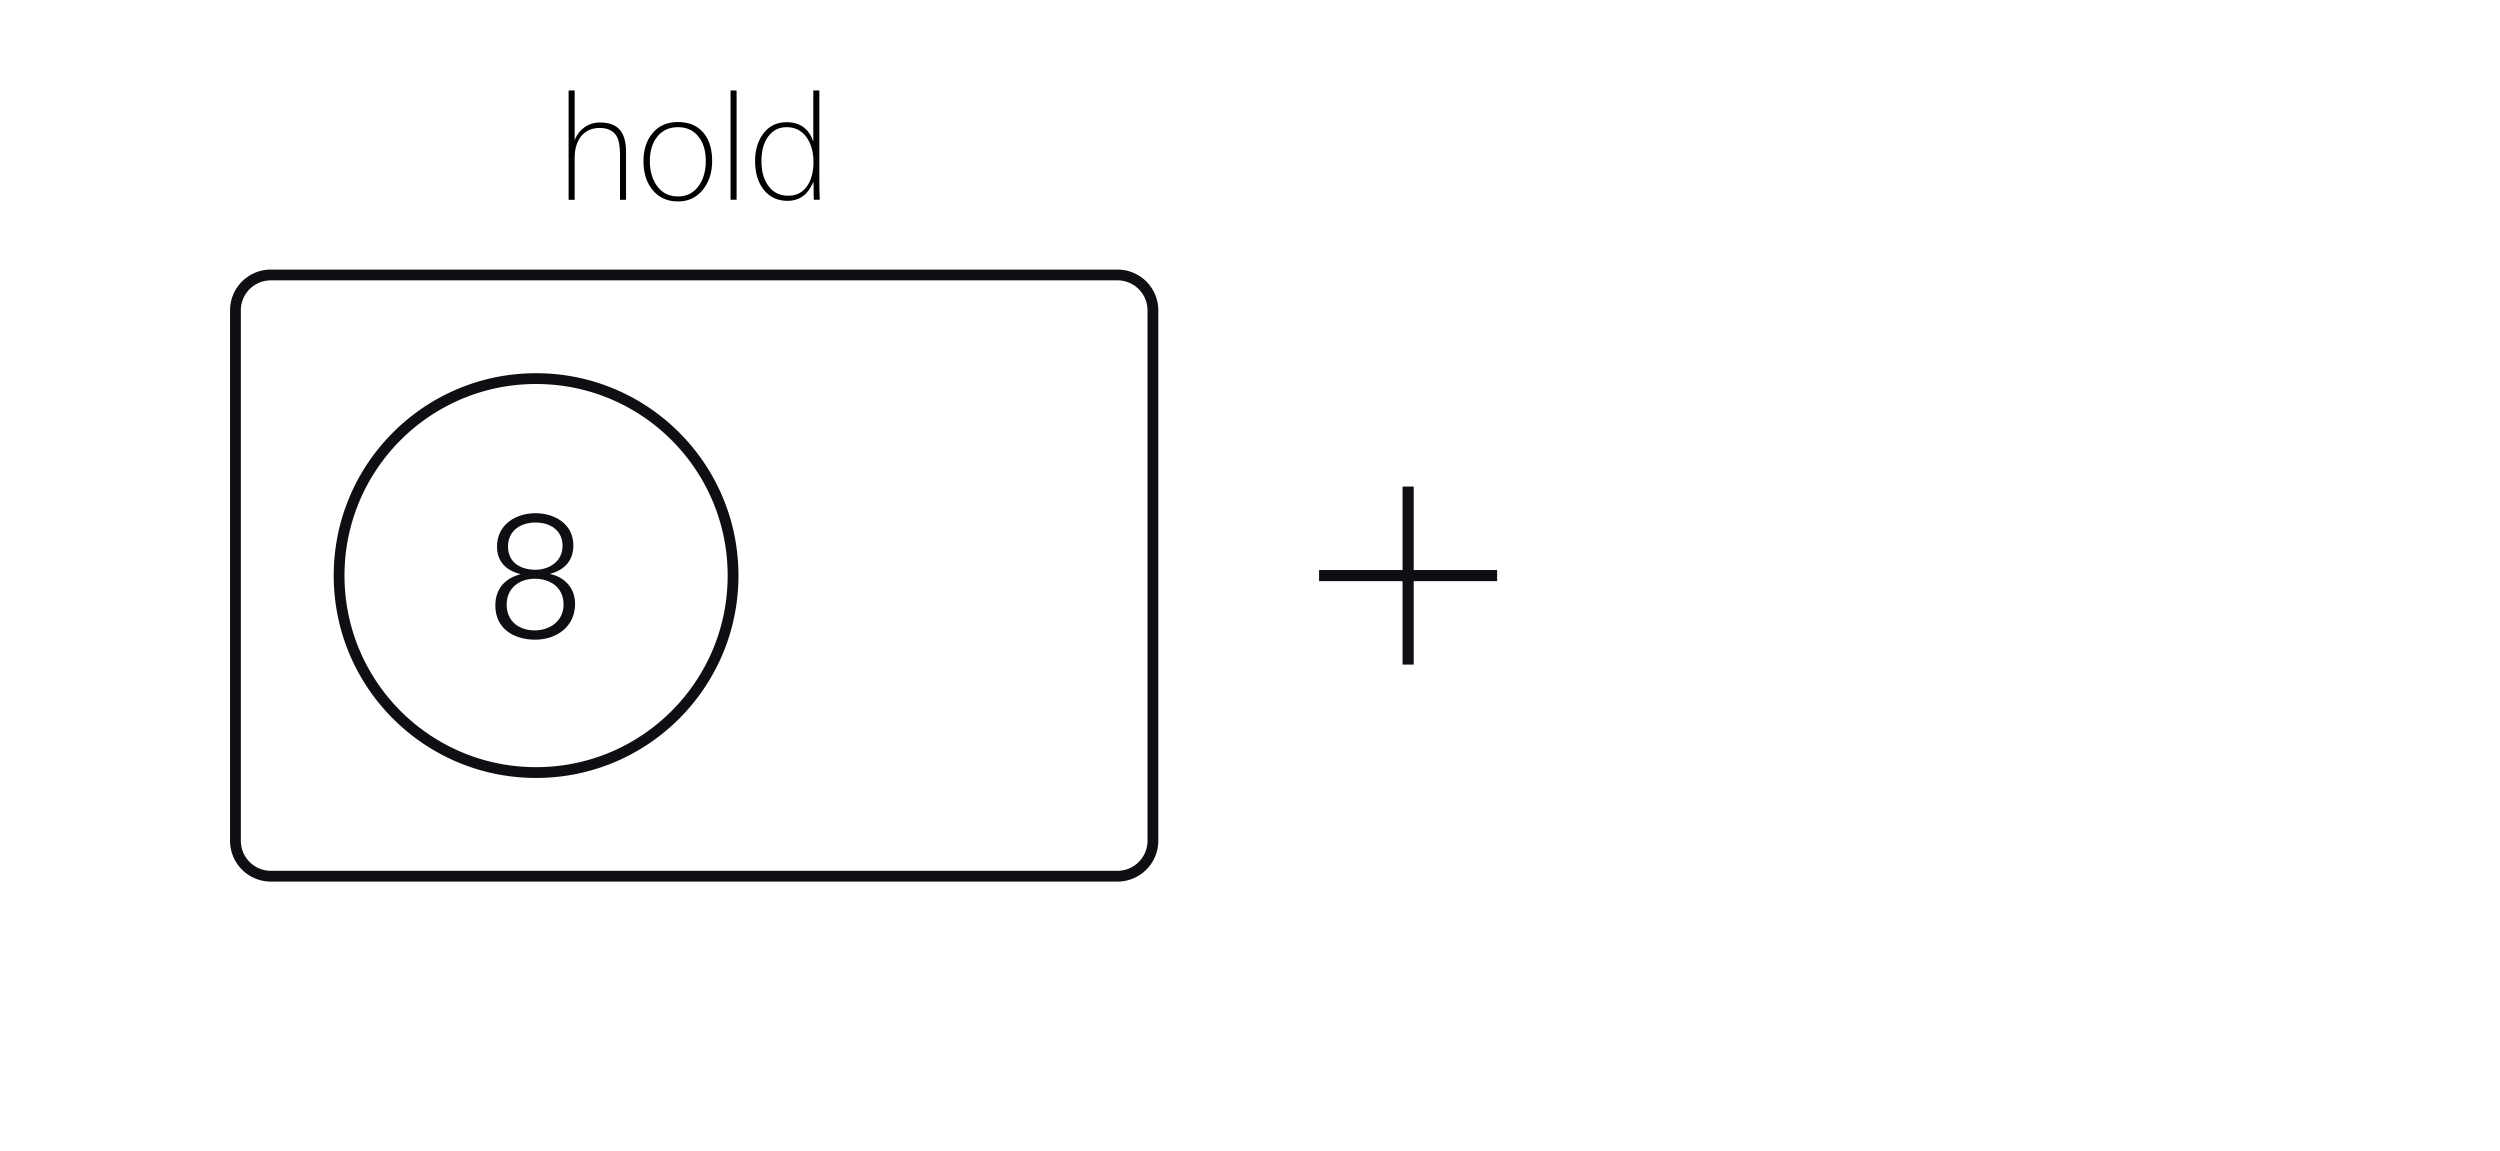 <svg width="215" height="99" fill="none" xmlns="http://www.w3.org/2000/svg"><path d="M99.15 26.687v45.615a3.049 3.049 0 0 1-3.05 3.051H23.287a3.046 3.046 0 0 1-3.039-3.051V26.687a3.044 3.044 0 0 1 3.04-3.04h72.81a3.046 3.046 0 0 1 3.052 3.04ZM63.043 49.5c0-9.355-7.585-16.94-16.94-16.94s-16.94 7.585-16.94 16.94c0 9.354 7.585 16.94 16.94 16.94s16.94-7.586 16.94-16.94Z" stroke="#0F0E12" stroke-width=".928"/><path d="M46.02 55.014c-1.748 0-3.422-.888-3.422-2.942 0-1.471.874-2.36 2.184-2.695-1.18-.276-2.04-1.033-2.04-2.358 0-1.936 1.647-2.884 3.321-2.884 1.602 0 3.247.903 3.247 2.767 0 1.37-.814 2.126-2.023 2.461 1.252.248 2.17 1.194 2.17 2.564 0 2.024-1.66 3.087-3.437 3.087Zm-.03-5.242c-1.295 0-2.417.77-2.417 2.227 0 1.456 1.092 2.214 2.403 2.214 1.282 0 2.49-.773 2.49-2.228 0-1.5-1.18-2.213-2.475-2.213Zm.073-4.836c-1.237 0-2.374.655-2.374 2.069 0 1.426 1.151 1.994 2.36 1.994 1.165 0 2.33-.699 2.33-2.052 0-1.385-1.107-2.01-2.316-2.01Z" fill="#0F0E12"/><path d="M53.84 13.085v4.095h-.52v-3.783c0-.789-.095-1.348-.286-1.677-.286-.477-.775-.715-1.469-.715-.563 0-1.031.173-1.404.52-.338.312-.563.754-.676 1.326-.043.199-.065.502-.065.91v3.419h-.52v-9.4h.52v4.278c.19-.486.477-.858.858-1.118a2.244 2.244 0 0 1 1.326-.403c.772 0 1.335.208 1.69.624.364.407.546 1.048.546 1.924Zm7.403.754c0 .953-.247 1.755-.741 2.405-.546.719-1.278 1.079-2.197 1.079-.945 0-1.69-.351-2.236-1.053-.485-.624-.728-1.435-.728-2.431 0-.945.251-1.73.754-2.353.529-.659 1.265-.988 2.21-.988.962 0 1.703.32 2.223.962.477.589.715 1.382.715 2.379Zm-5.356.013c0 .823.195 1.52.585 2.093.433.632 1.044.949 1.833.949.78 0 1.387-.321 1.82-.962.381-.564.572-1.257.572-2.08 0-.832-.19-1.508-.572-2.028-.433-.59-1.04-.884-1.82-.884s-1.391.294-1.833.884c-.39.52-.585 1.196-.585 2.028Zm7.46-6.071v9.399h-.52v-9.4h.52Zm7.156 9.399h-.52v-.26a5.094 5.094 0 0 1-.013-.442v-.481a4.624 4.624 0 0 1-.013-.377c-.226.52-.494.91-.806 1.17-.39.32-.867.48-1.43.48-.902 0-1.608-.355-2.12-1.065-.441-.607-.662-1.396-.662-2.366 0-.902.22-1.664.663-2.288.494-.694 1.174-1.04 2.04-1.04 1.162 0 1.929.559 2.302 1.677V7.78h.52v7.488c0 .823.013 1.46.039 1.91Zm-5.018-3.315c0 .823.177 1.499.533 2.028.407.624.996.936 1.768.936.754 0 1.321-.317 1.703-.95.312-.52.468-1.17.468-1.95 0-.797-.174-1.468-.52-2.014-.425-.65-1.019-.975-1.781-.975-.728 0-1.292.316-1.69.949-.321.511-.481 1.17-.481 1.976Z" fill="#000"/><path d="M121.098 41.844v15.311M128.753 49.5h-15.312" stroke="#0F0E12" stroke-width=".957"/></svg>